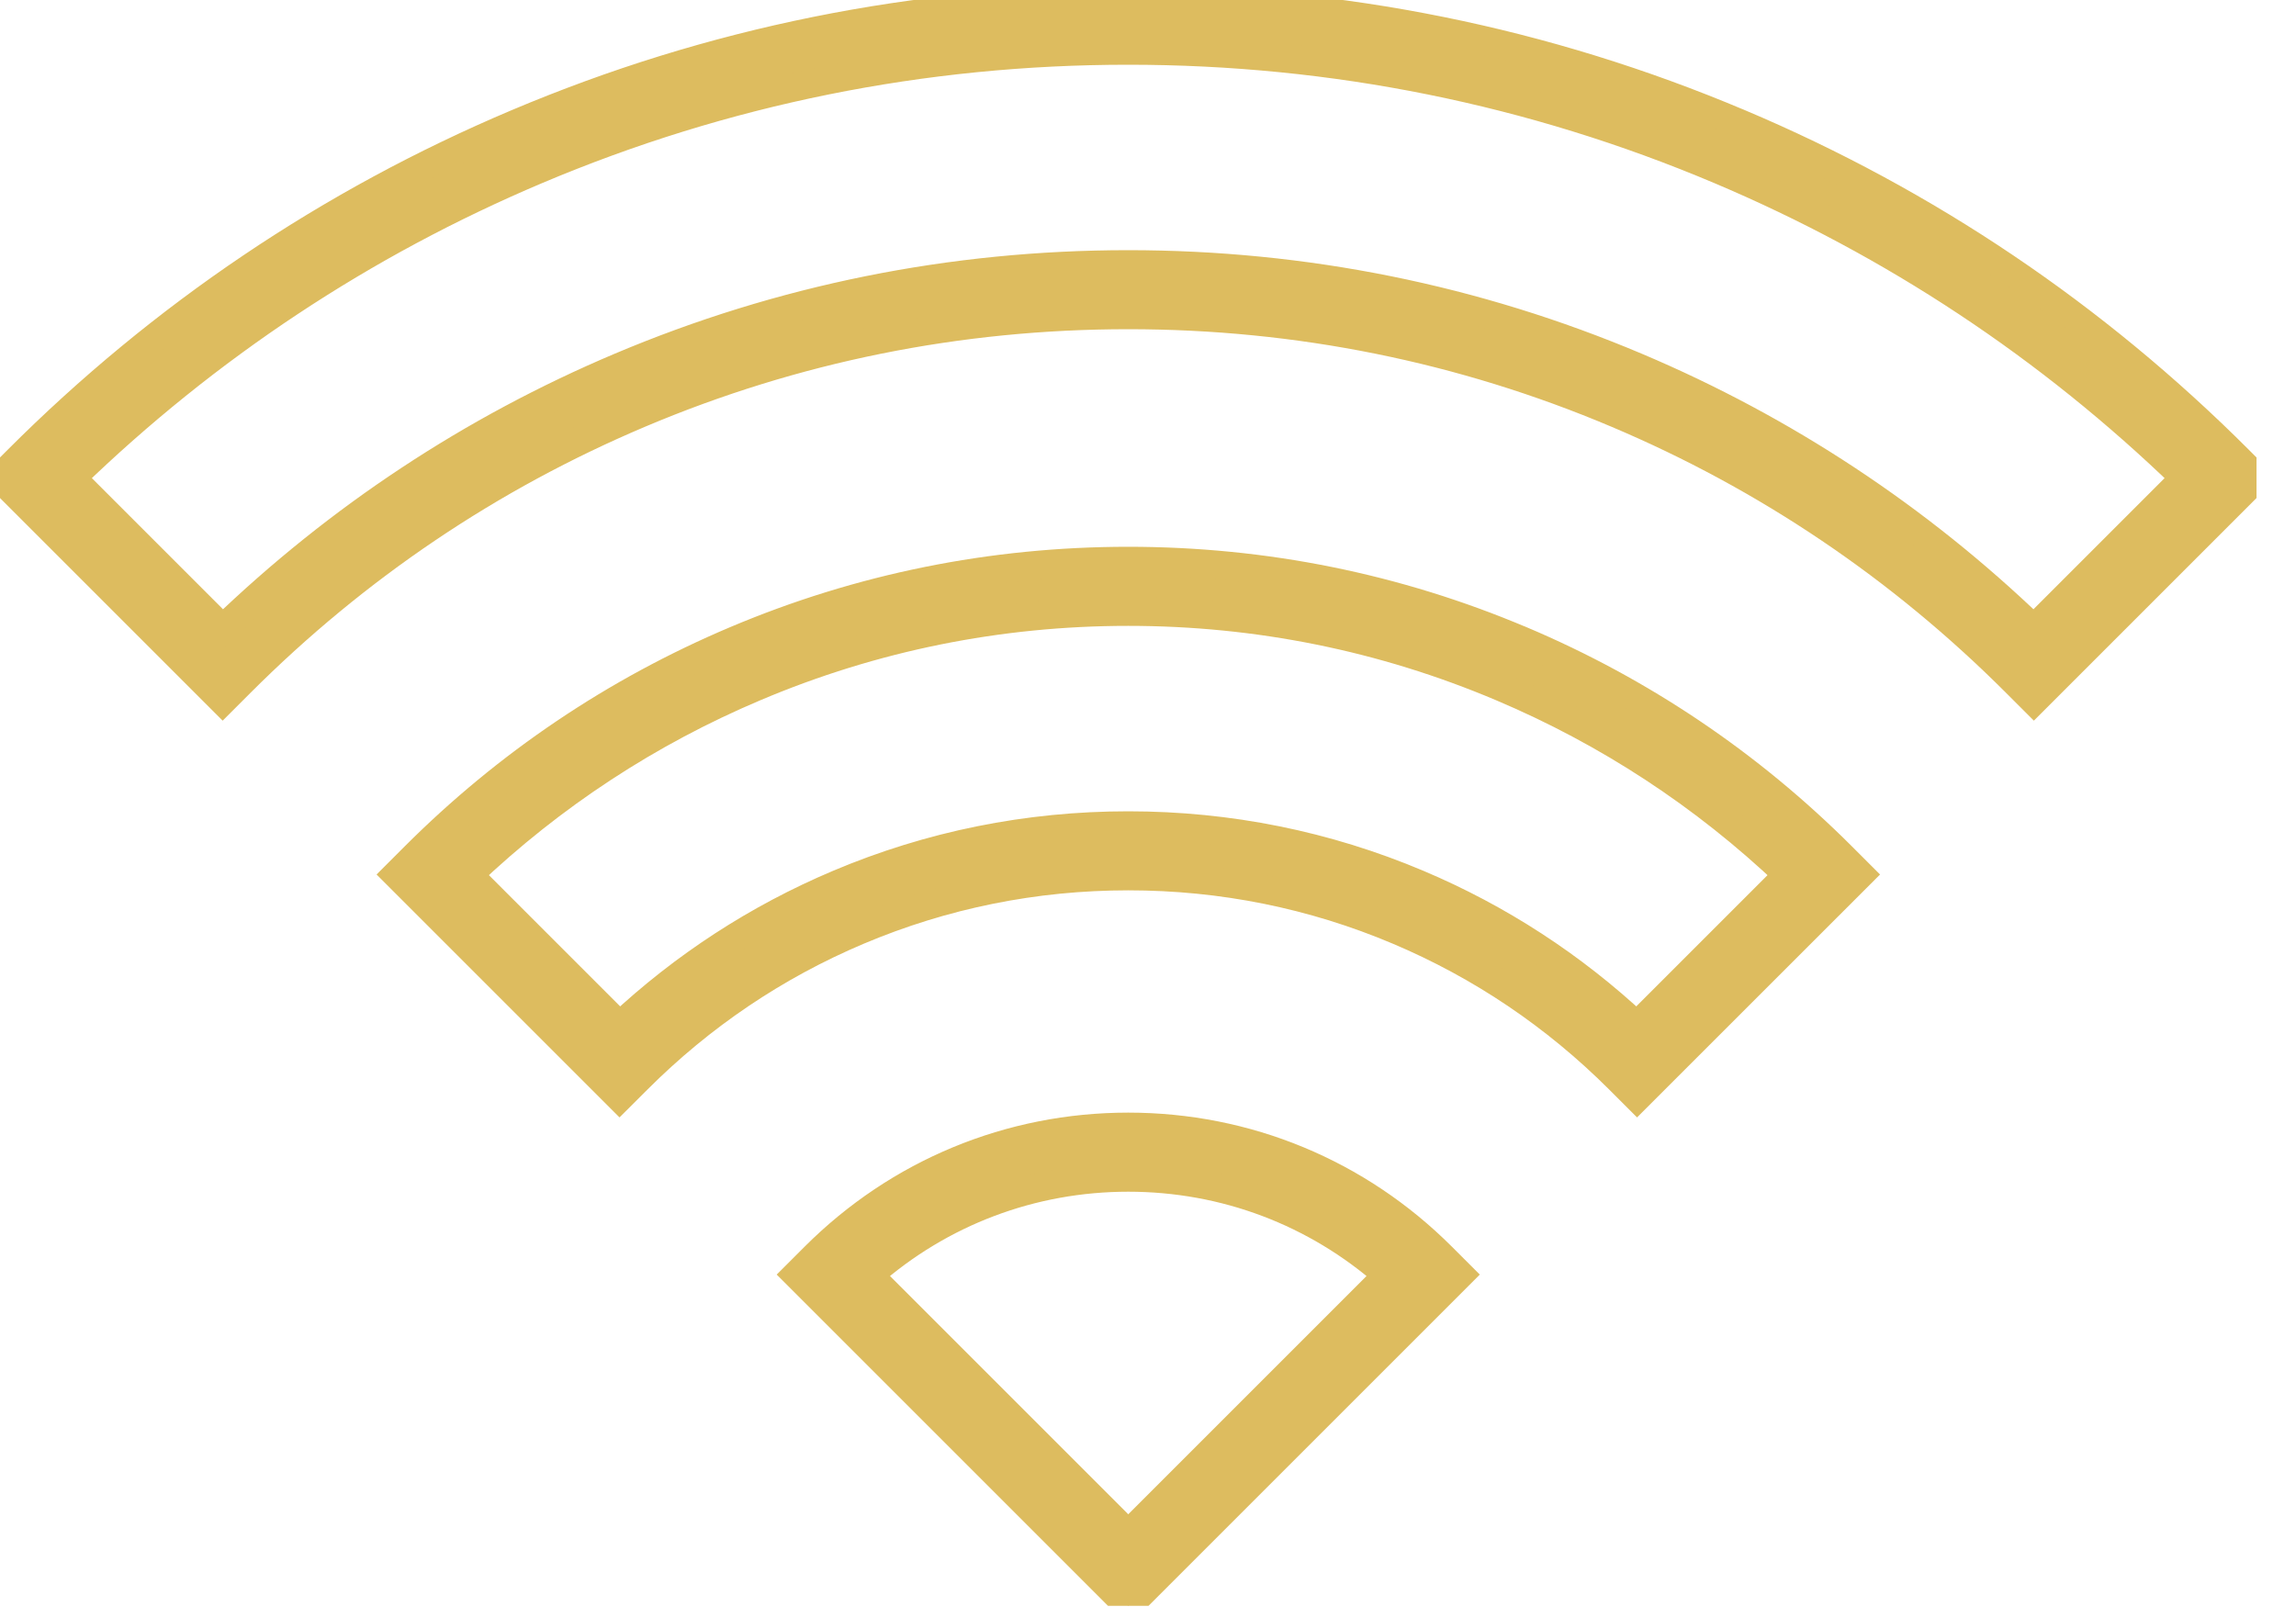 <svg width="40" height="28" viewBox="0 0 40 28" fill="none" xmlns="http://www.w3.org/2000/svg">
<g clip-path="url(#clip0_143_3604)">
<path d="M19.656 19.636C17.593 19.636 15.654 20.44 14.195 21.898L13.885 22.208L19.656 27.979L25.427 22.208L25.117 21.898C23.658 20.44 21.719 19.636 19.656 19.636ZM19.656 26.738L15.136 22.218C16.386 21.116 17.974 20.514 19.656 20.514C21.338 20.514 22.926 21.116 24.176 22.218L19.656 26.738Z" fill="#DDBC5F" stroke="#DDBC5F" stroke-width="0.5"/>
<path d="M26.5 11.16C24.331 10.242 22.028 9.777 19.656 9.777C17.284 9.777 14.981 10.242 12.812 11.16C10.718 12.046 8.838 13.313 7.224 14.927L6.914 15.237L10.793 19.116L11.104 18.806C12.215 17.695 13.509 16.822 14.95 16.213C16.439 15.584 18.023 15.263 19.657 15.263C21.291 15.263 22.875 15.583 24.364 16.213C25.804 16.822 27.098 17.695 28.21 18.806L28.52 19.116L32.4 15.237L32.09 14.927C30.476 13.313 28.595 12.046 26.502 11.16H26.5ZM28.514 17.881C27.395 16.834 26.115 16.001 24.705 15.405C23.107 14.729 21.408 14.386 19.655 14.386C17.903 14.386 16.204 14.729 14.606 15.405C13.196 16.001 11.916 16.834 10.797 17.881L8.158 15.242C9.619 13.853 11.298 12.753 13.153 11.969C15.213 11.097 17.401 10.655 19.655 10.655C21.909 10.655 24.096 11.097 26.158 11.969C28.012 12.753 29.691 13.853 31.153 15.242L28.514 17.881H28.514Z" fill="#DDBC5F" stroke="#DDBC5F" stroke-width="0.5"/>
<path d="M30.306 2.152C26.931 0.724 23.348 0 19.656 0C15.964 0 12.381 0.724 9.006 2.152C5.747 3.529 2.821 5.502 0.31 8.014L0 8.324L3.879 12.203L4.189 11.893C6.199 9.883 8.539 8.305 11.143 7.204C13.838 6.064 16.702 5.486 19.656 5.486C22.61 5.486 25.474 6.064 28.169 7.204C30.774 8.305 33.114 9.883 35.123 11.893L35.433 12.203L39.312 8.324L39.002 8.014C36.491 5.502 33.566 3.529 30.307 2.152H30.306ZM35.43 10.965C33.412 9.021 31.085 7.485 28.511 6.396C25.707 5.21 22.728 4.609 19.655 4.609C16.583 4.609 13.604 5.21 10.8 6.396C8.226 7.485 5.9 9.021 3.881 10.965L1.243 8.327C3.603 6.041 6.327 4.237 9.347 2.96C12.613 1.579 16.081 0.878 19.655 0.878C23.23 0.878 26.698 1.579 29.964 2.96C32.984 4.237 35.708 6.041 38.068 8.327L35.43 10.965Z" fill="#DDBC5F" stroke="#DDBC5F" stroke-width="0.5"/>
</g>
<defs>
<clipPath id="clip0_143_3604">
<rect width="39.312" height="27.98" fill="white"/>
</clipPath>
</defs>
</svg>
